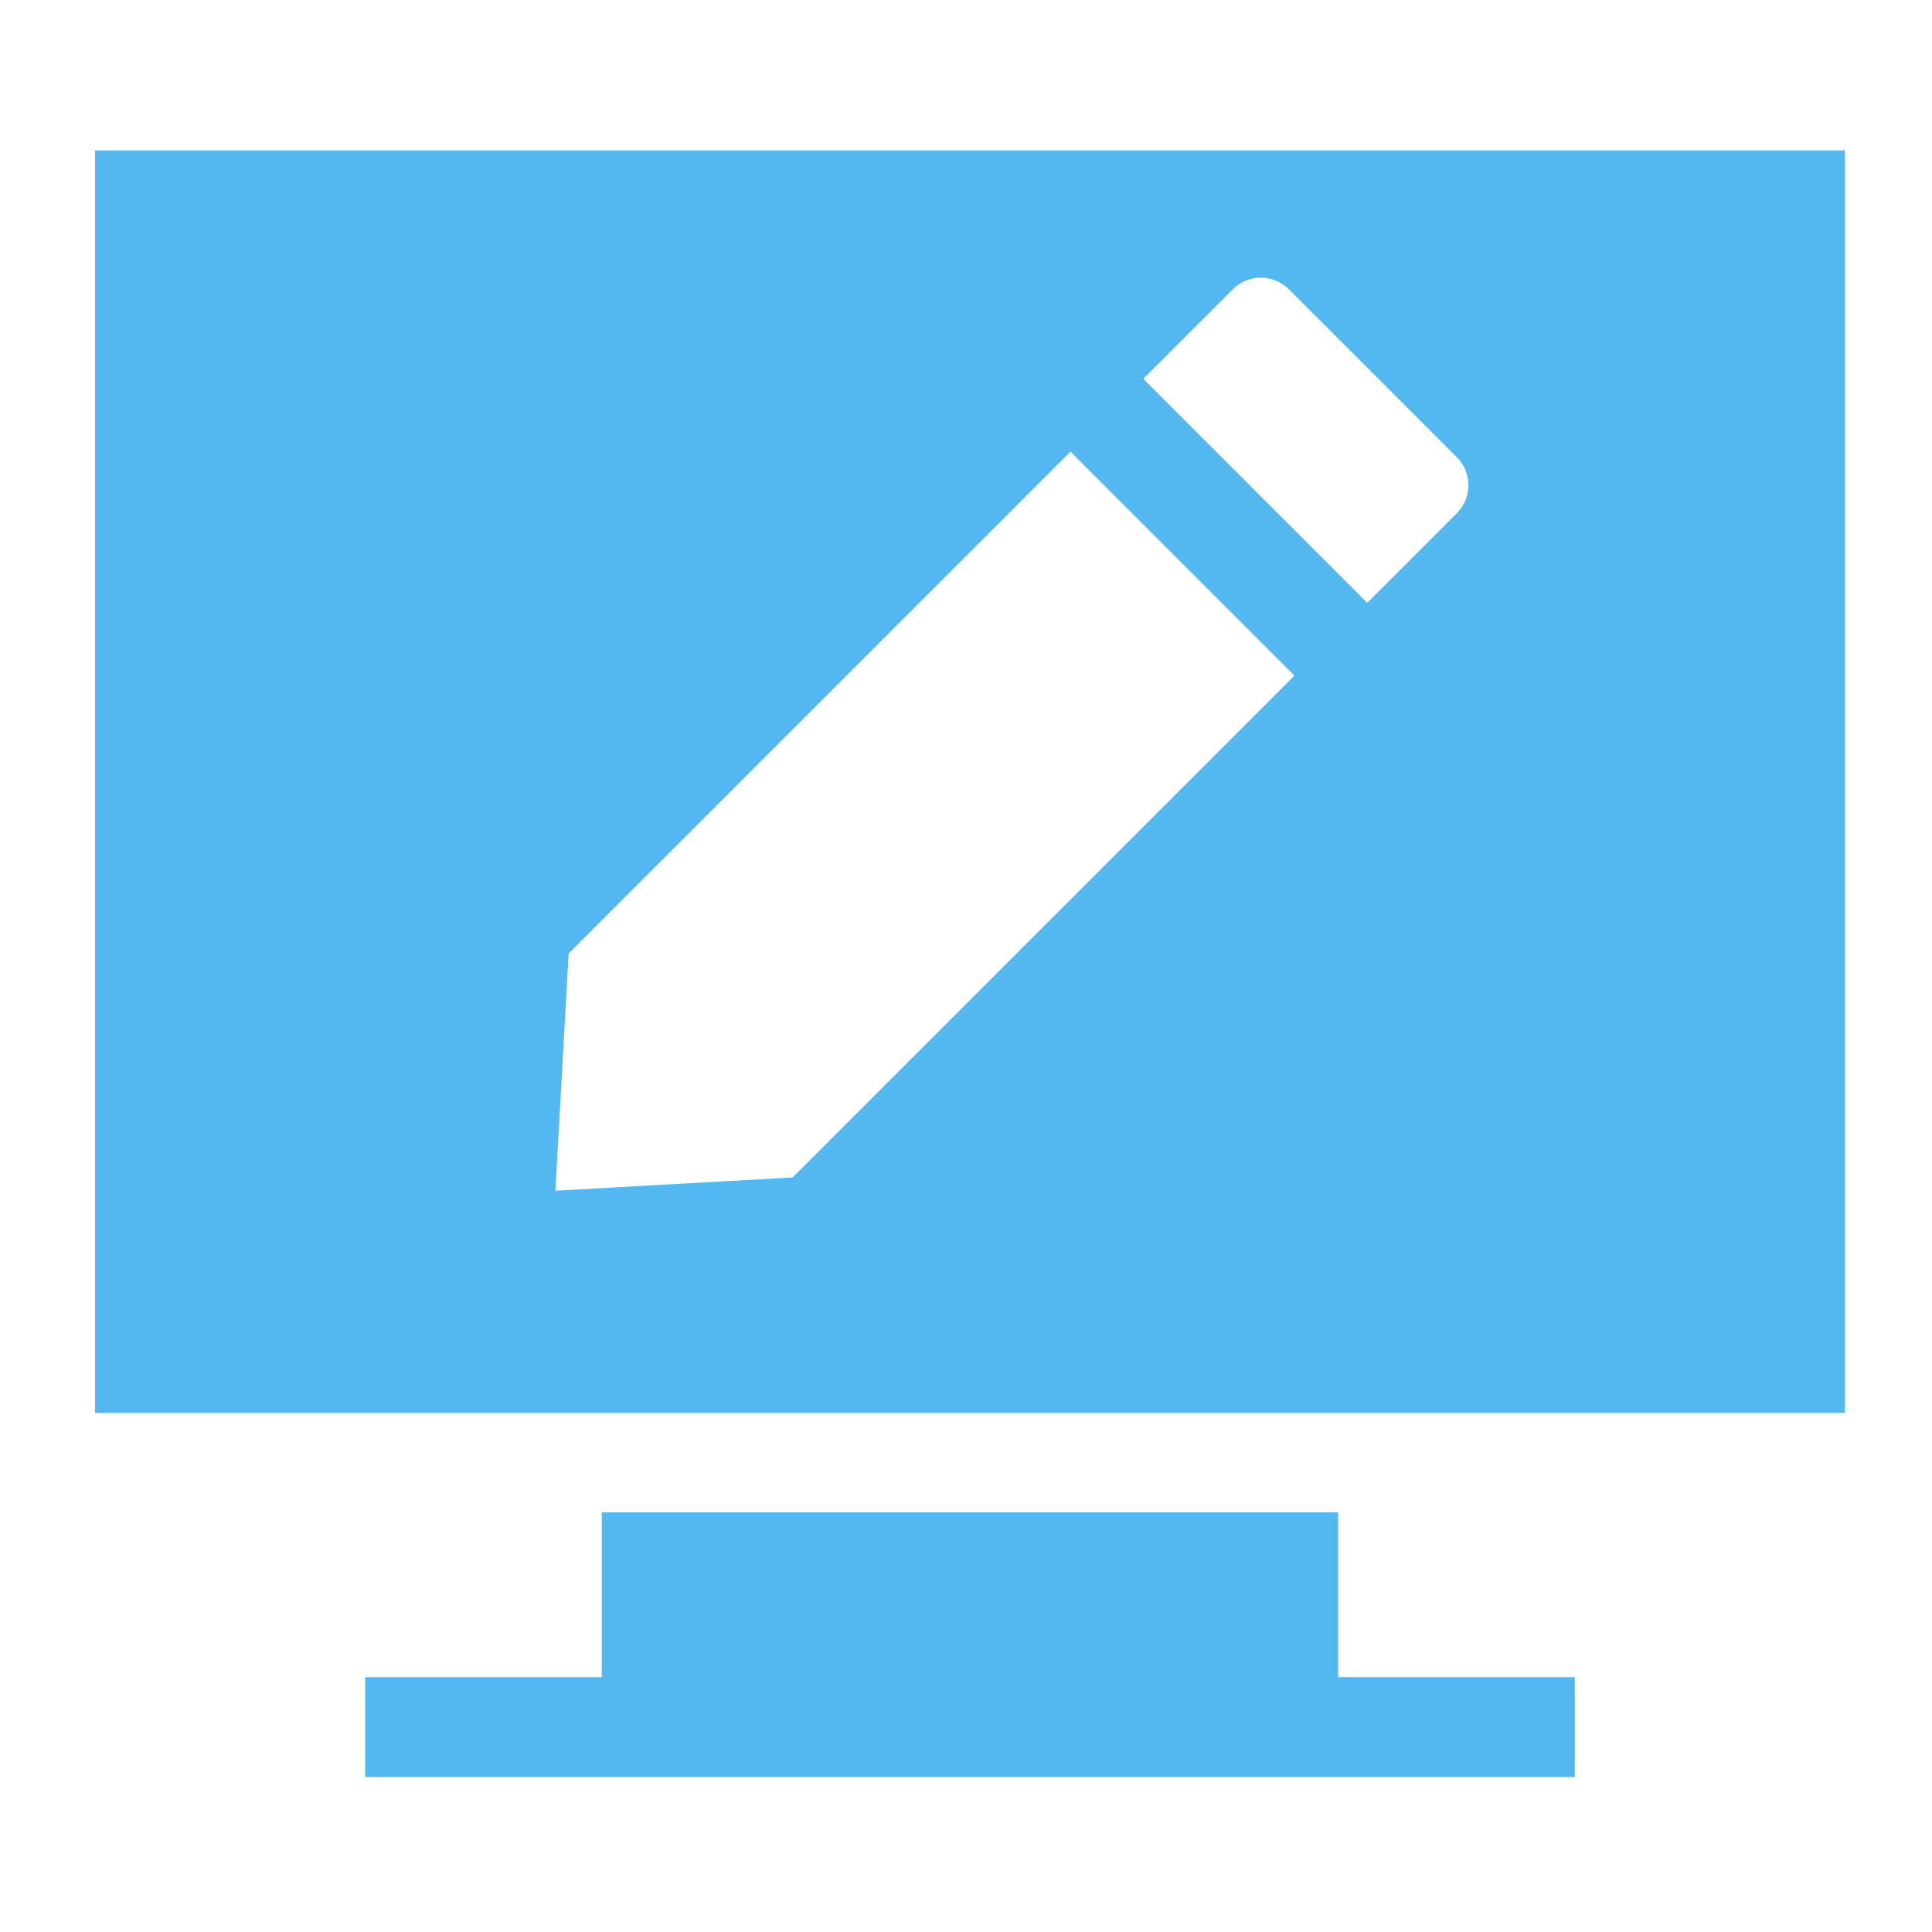 <?xml version="1.0" encoding="UTF-8"?> <svg xmlns="http://www.w3.org/2000/svg" width="244" height="244" viewBox="0 0 244 244" fill="none"> <rect x="46.115" y="211.819" width="152.772" height="12.607" fill="#53B8F0"></rect> <rect x="76" y="191" width="93" height="26" fill="#53B8F0"></rect> <path fill-rule="evenodd" clip-rule="evenodd" d="M43 19H12V178.446H233V19H210H43ZM163.48 85.326L135.196 57.042L71.817 120.42L70.142 150.38L100.102 148.705L100.101 148.705L163.48 85.326ZM162.773 36.535C160.82 34.583 157.654 34.583 155.702 36.535L144.388 47.849L172.672 76.133L183.986 64.82C185.939 62.867 185.939 59.701 183.986 57.749L162.773 36.535Z" fill="#53B8F0"></path> </svg> 